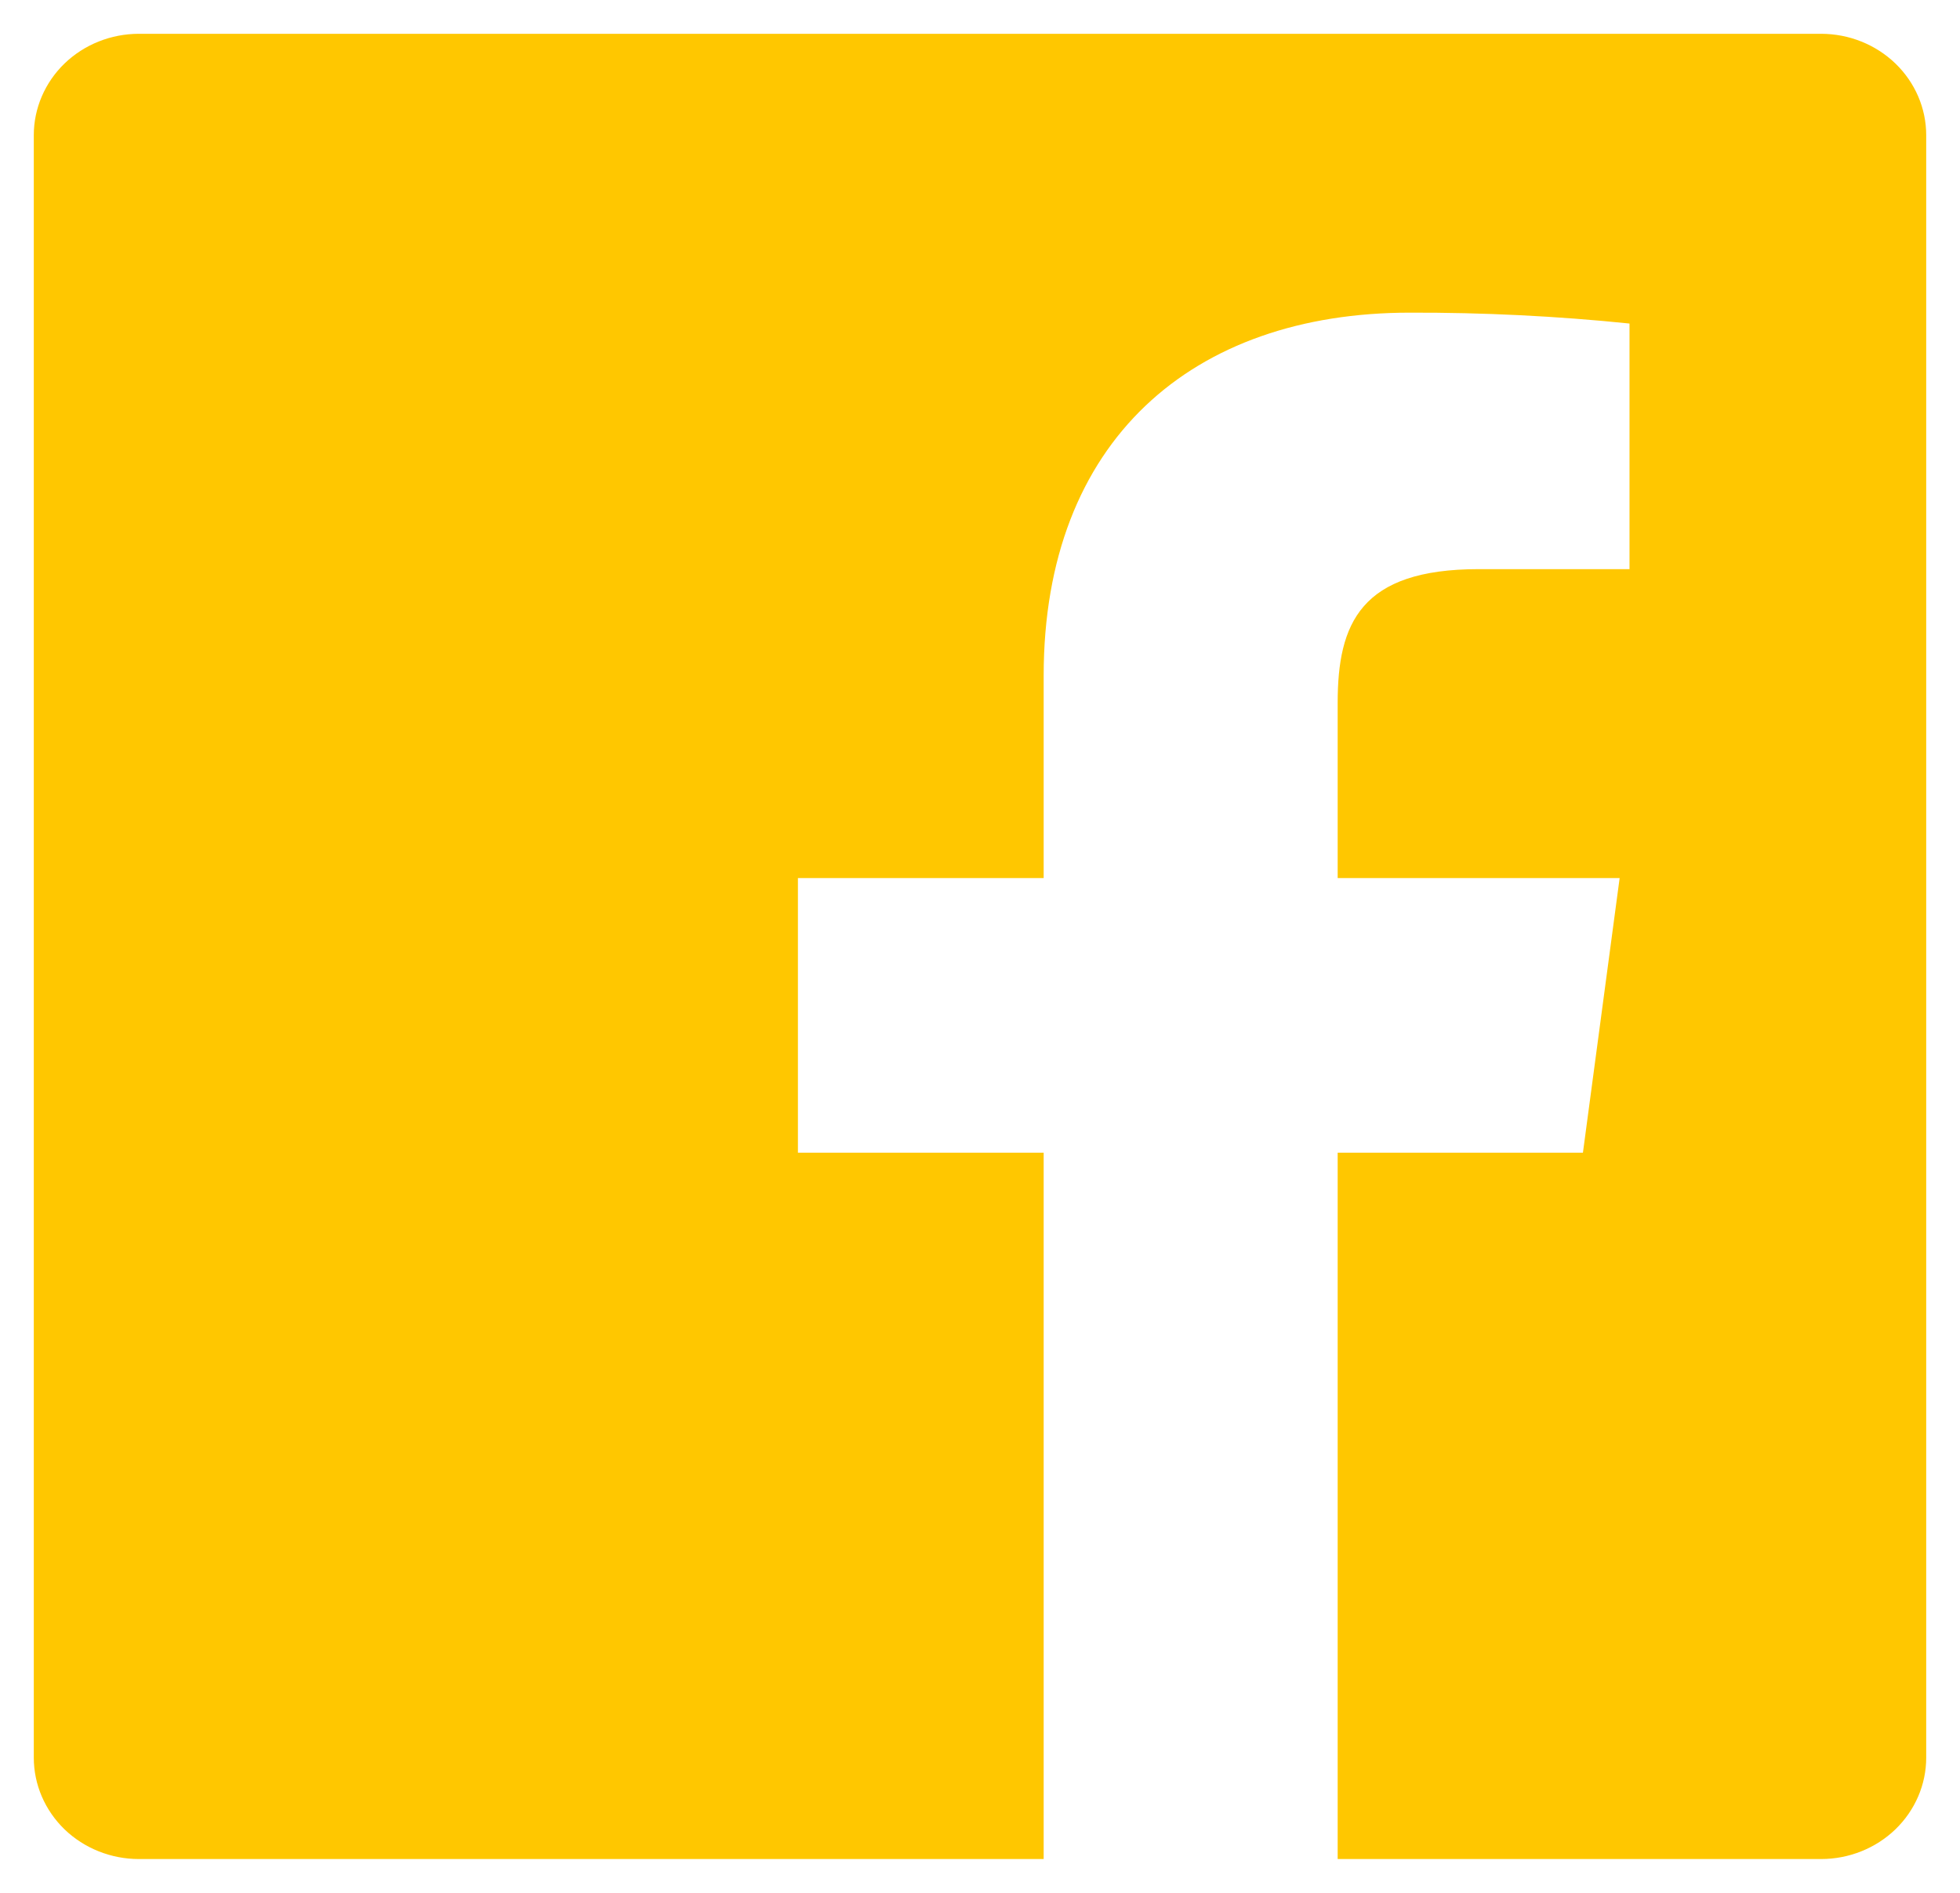<svg width="29" height="28" viewBox="0 0 29 28" fill="none" xmlns="http://www.w3.org/2000/svg">
<path d="M19.792 27.5V17.051H23.421L23.964 12.989H19.792V10.397C19.792 9.221 20.131 8.419 21.879 8.419H24.11V4.786C23.03 4.675 21.945 4.622 20.859 4.625C17.643 4.625 15.442 6.518 15.442 9.995V12.989H11.806V17.051H15.442V27.5H2.055C1.643 27.5 1.247 27.342 0.955 27.061C0.664 26.779 0.5 26.398 0.5 26V2C0.5 1.602 0.664 1.221 0.955 0.939C1.247 0.658 1.643 0.5 2.055 0.5H26.944C27.357 0.5 27.752 0.658 28.044 0.939C28.336 1.221 28.5 1.602 28.5 2V26C28.5 26.398 28.336 26.779 28.044 27.061C27.752 27.342 27.357 27.5 26.944 27.5H19.792Z" fill="#FFC700"/>
</svg>
